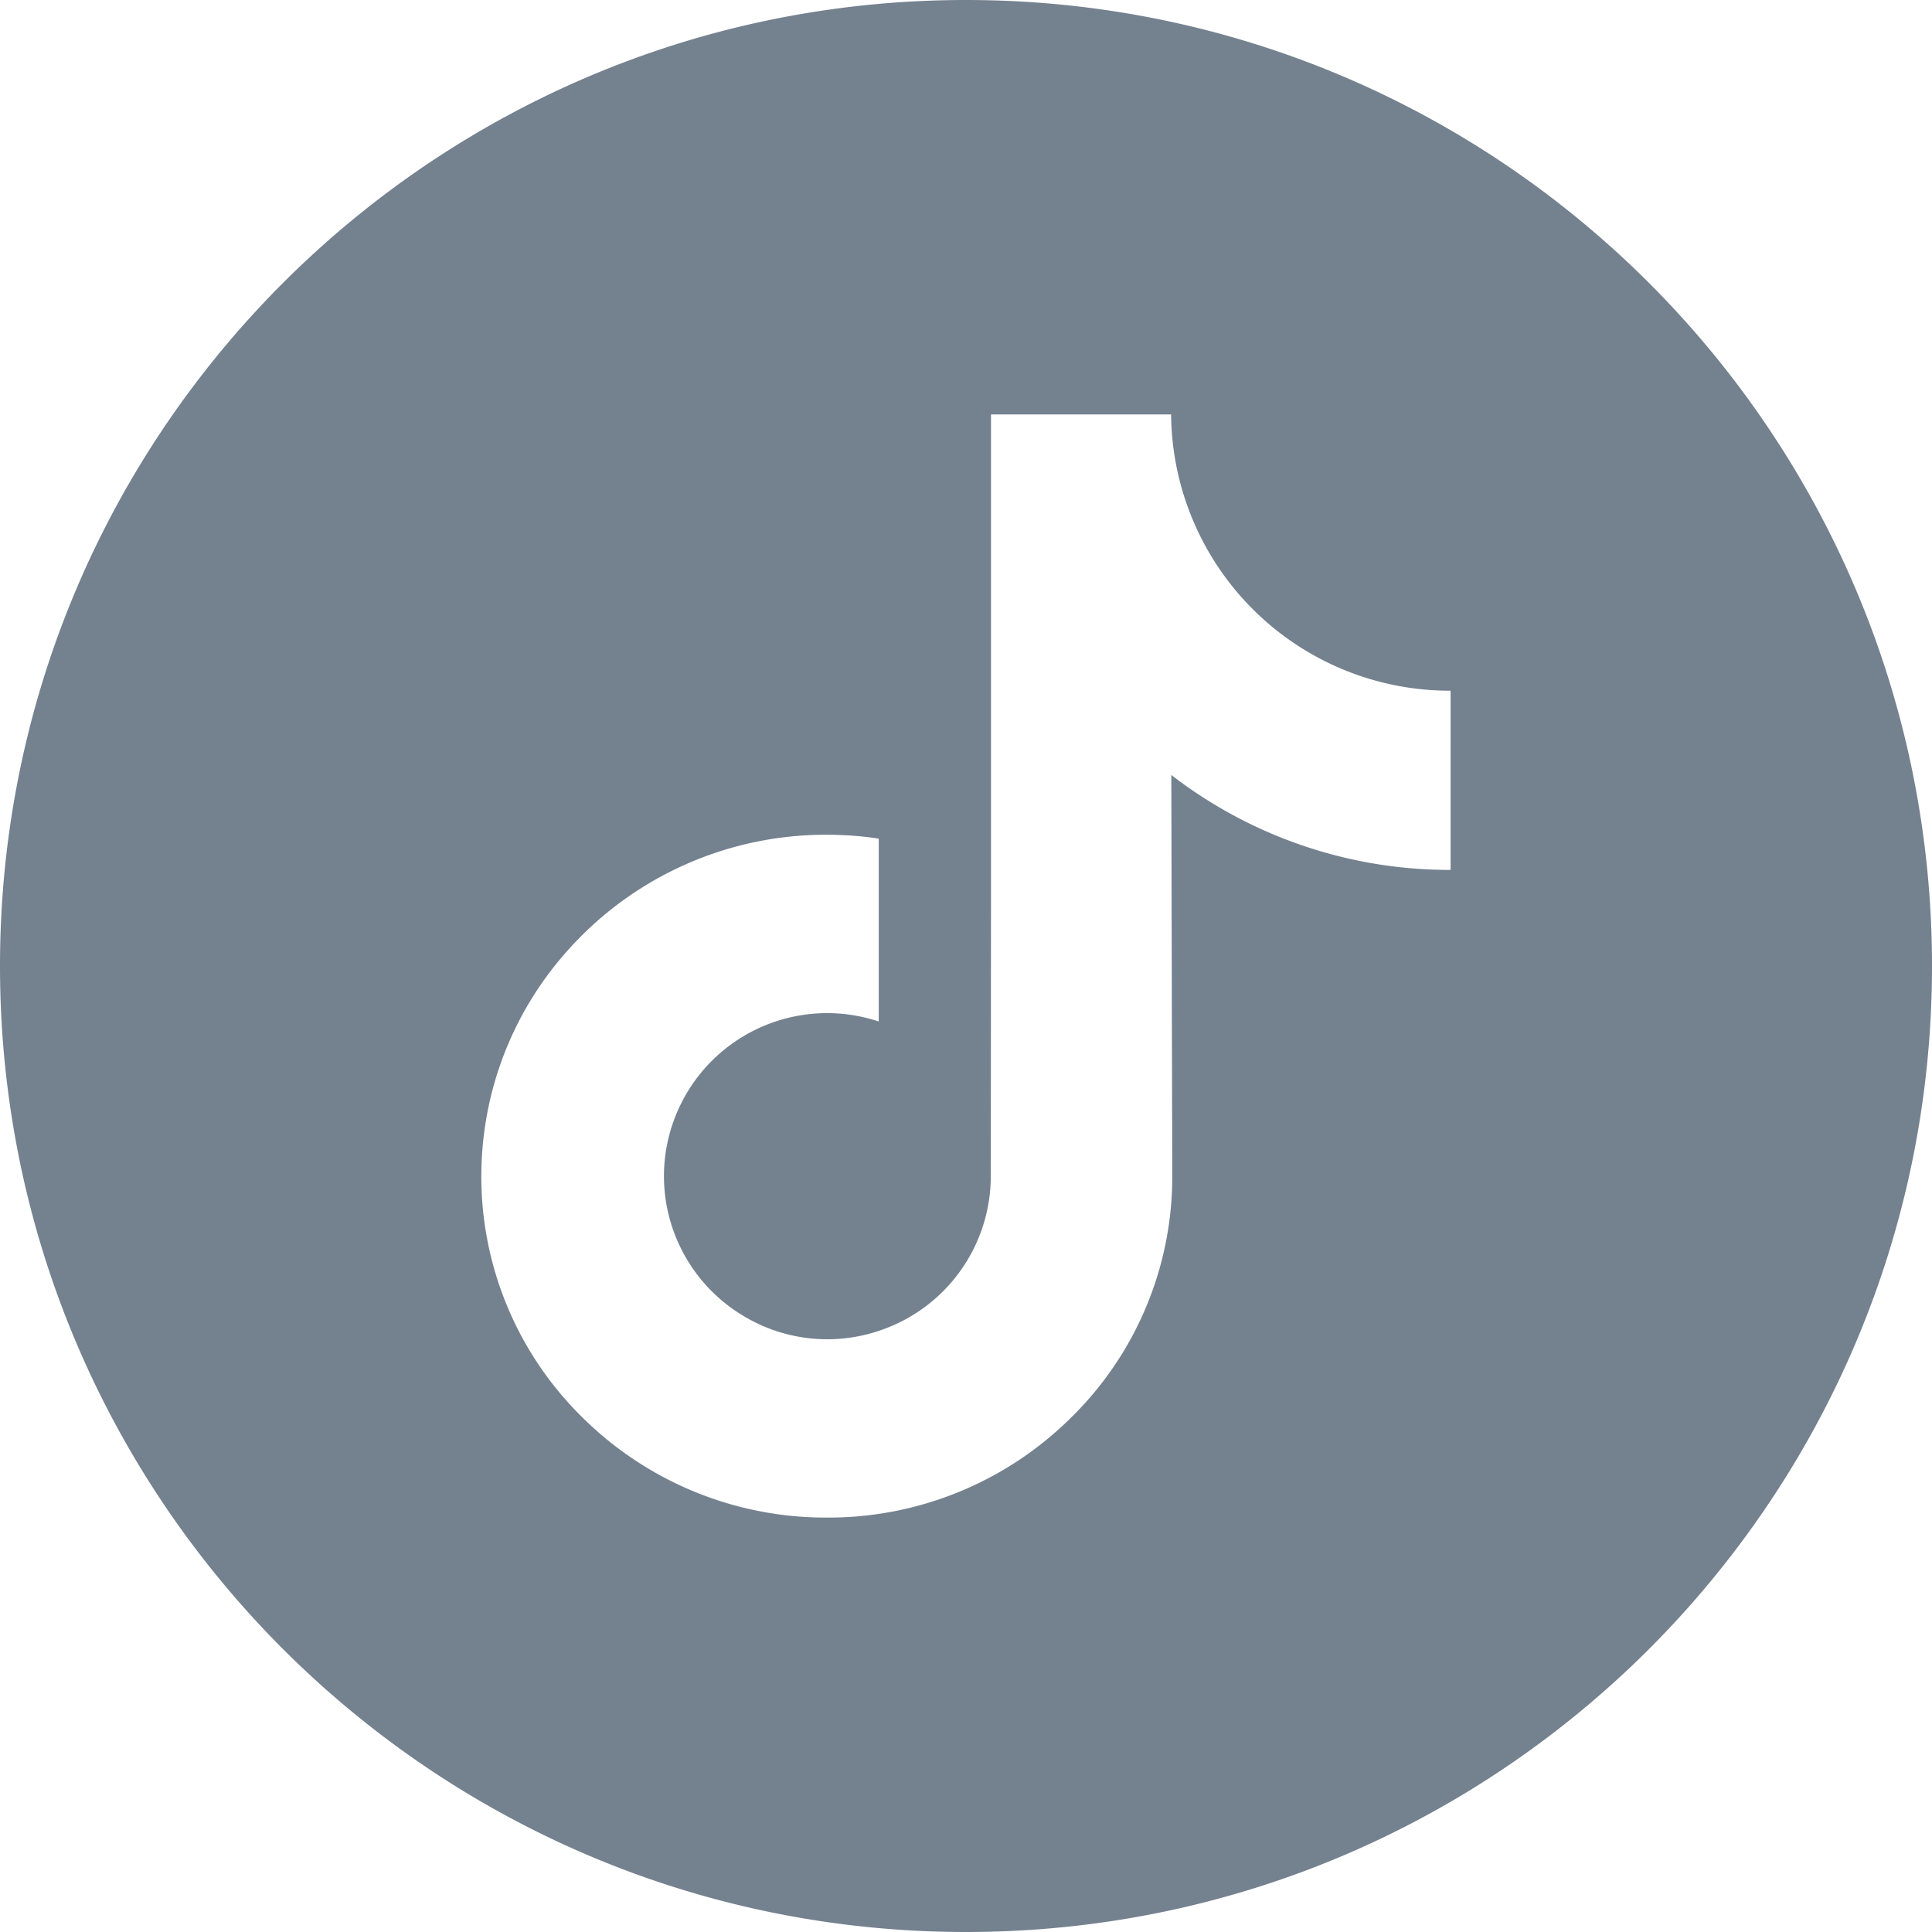 <svg width="30" height="30" fill="none" xmlns="http://www.w3.org/2000/svg"><g clip-path="url(#a)"><path d="M15 0C6.717 0 0 6.717 0 15c0 8.283 6.717 15 15 15 8.283 0 15-6.717 15-15 0-8.283-6.717-15-15-15Zm7.525 11.477v2.031a7.073 7.073 0 0 1-4.337-1.474l.015 6.252a5.237 5.237 0 0 1-1.571 3.726 5.346 5.346 0 0 1-3.793 1.553 5.364 5.364 0 0 1-3.793-1.553 5.24 5.24 0 0 1-1.561-4.082 5.247 5.247 0 0 1 1.324-3.165 5.363 5.363 0 0 1 4.03-1.803c.272 0 .542.02.806.06v2.84a2.534 2.534 0 0 0-3.335 2.44 2.532 2.532 0 0 0 1.238 2.134 2.52 2.52 0 0 0 2.097.23 2.532 2.532 0 0 0 1.74-2.402l.003-4.186V6.435h2.797a4.326 4.326 0 0 0 4.332 4.29c0-.001.009-.001.008-.002v.754Z" fill="#74818F"/></g><defs><clipPath id="a"><path fill="#fff" d="M0 0h30v30H0z"/></clipPath></defs></svg>
